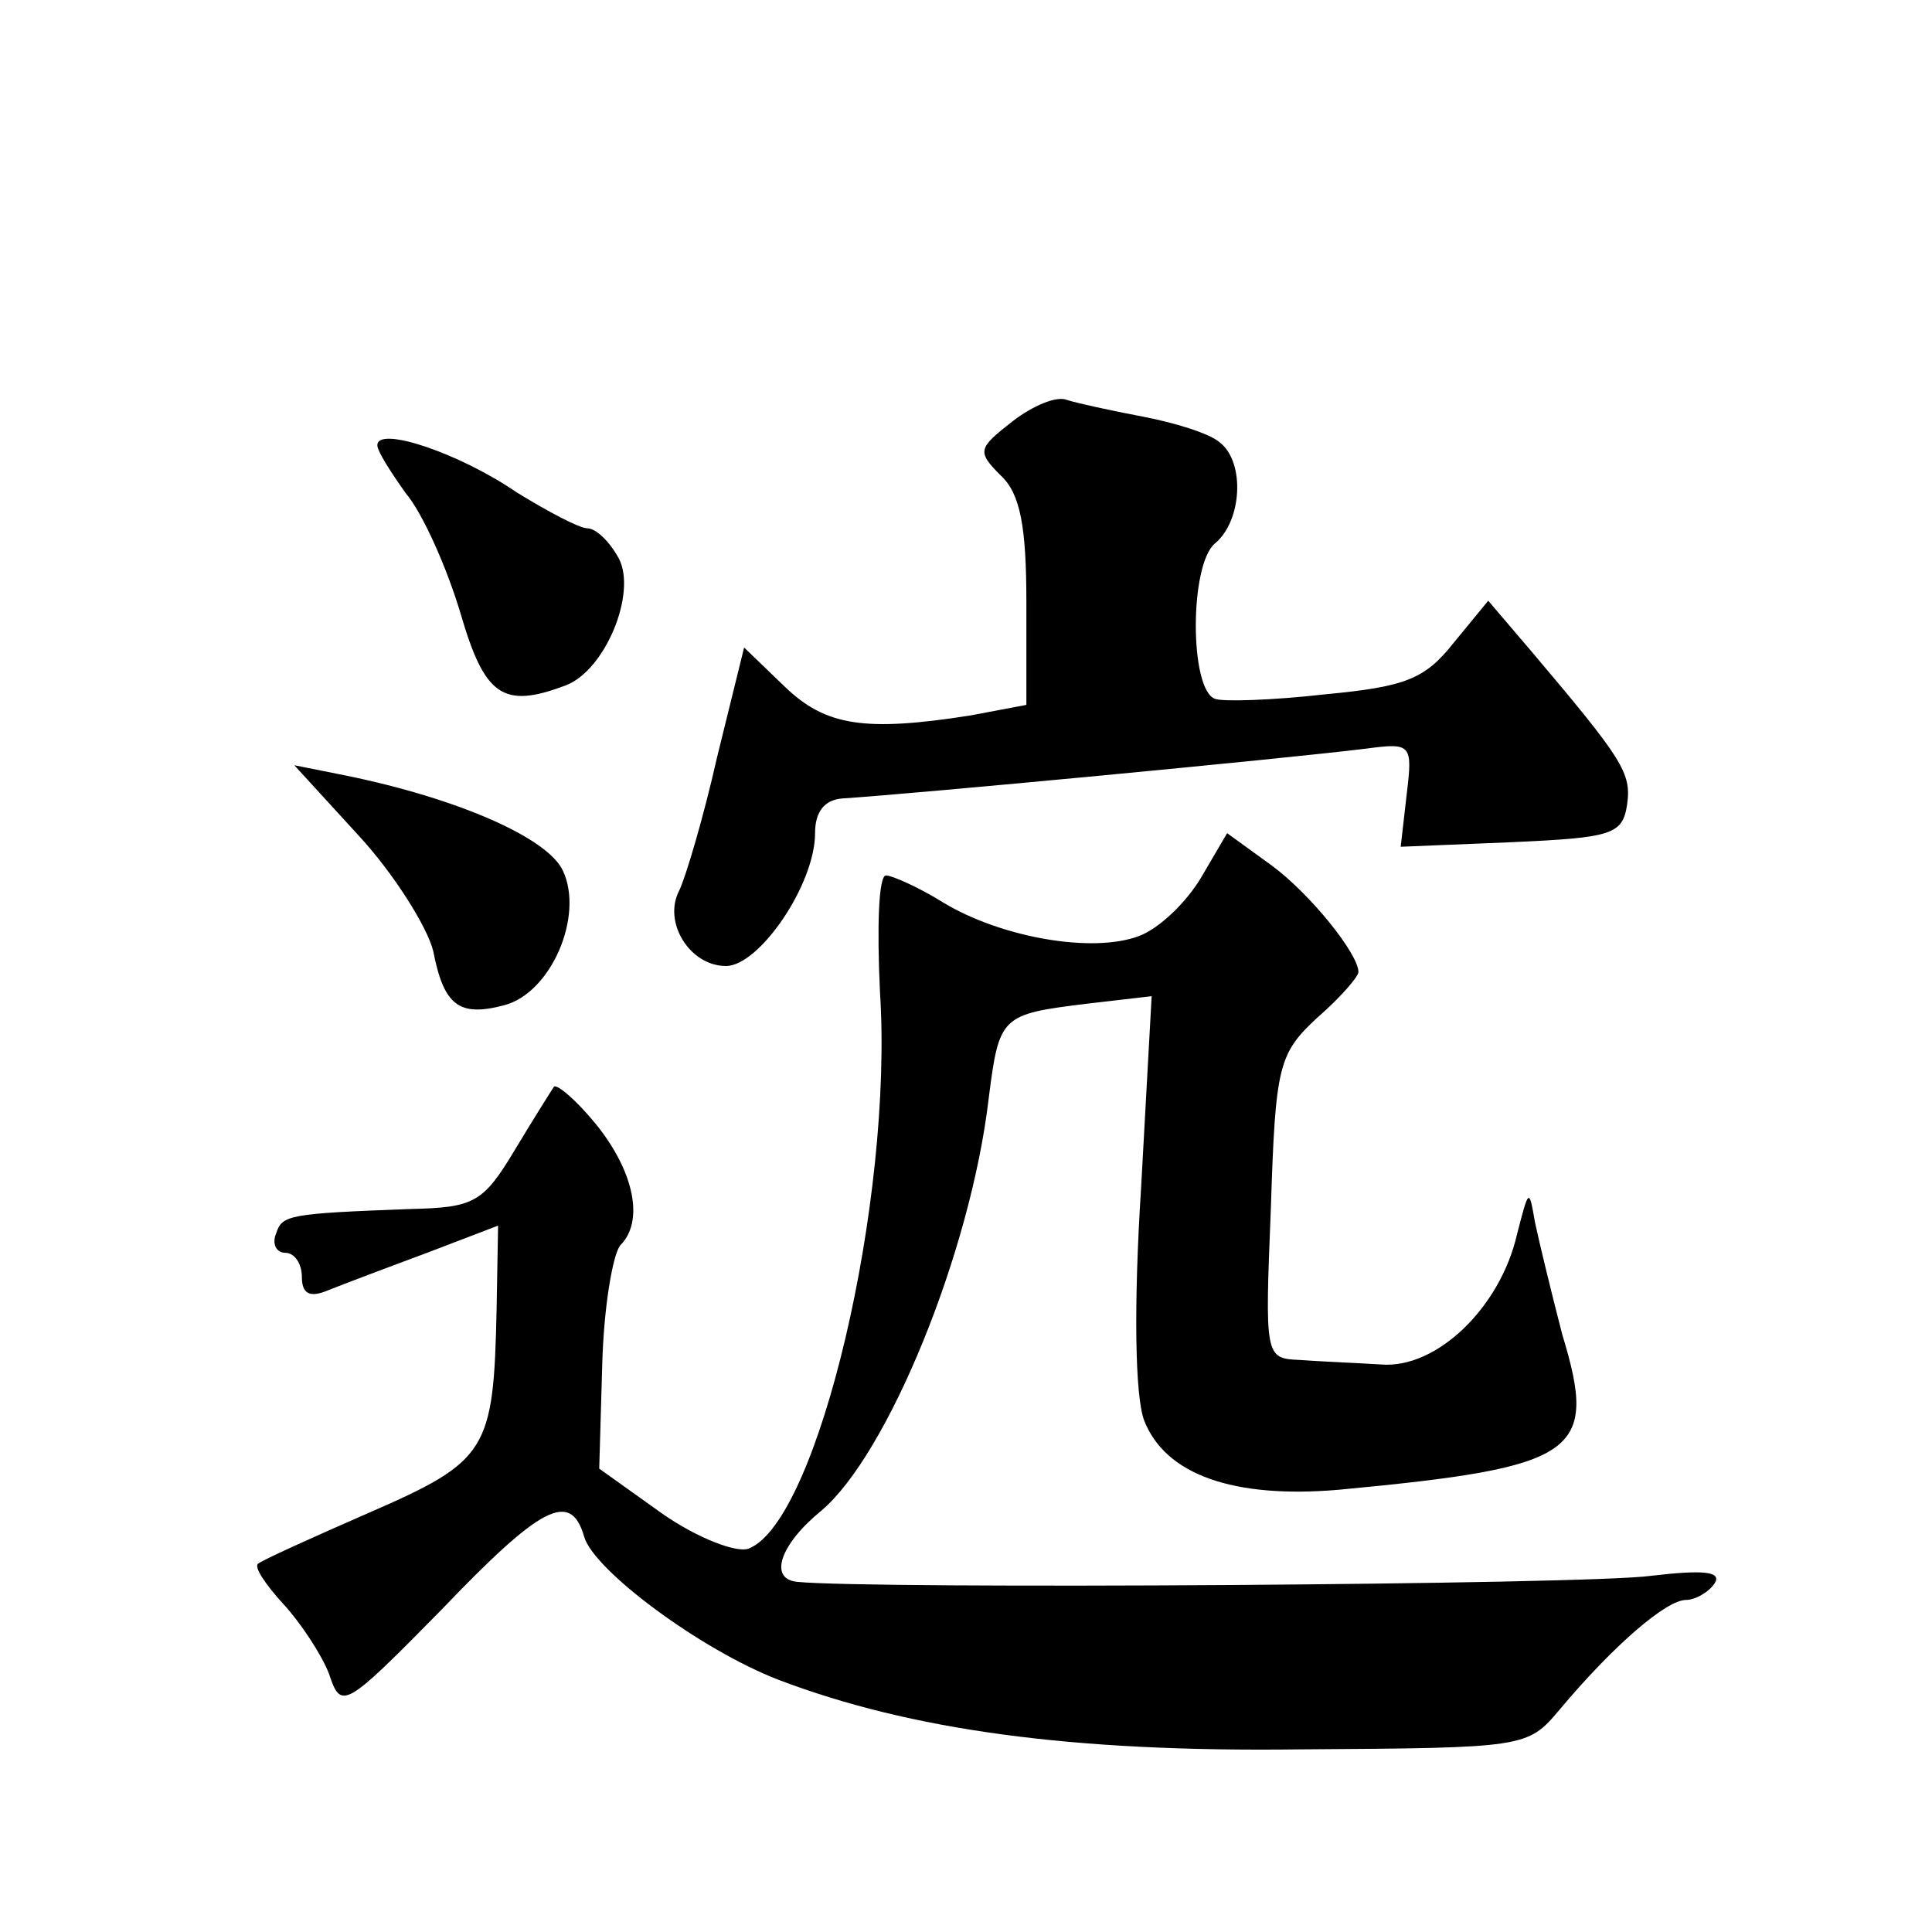 <?xml version="1.0" standalone="no"?>
<!DOCTYPE svg PUBLIC "-//W3C//DTD SVG 20010904//EN"
 "http://www.w3.org/TR/2001/REC-SVG-20010904/DTD/svg10.dtd">
<svg version="1.0" xmlns="http://www.w3.org/2000/svg"
 width="128pt" height="128pt" viewBox="0 0 128 128"
 preserveAspectRatio="xMidYMid meet">
<g transform="translate(0,128) scale(0.1,-0.1)"
fill="#0" stroke="none">
<path d="M671 1001 c-23 -18 -24 -20 -8 -36 13 -12 17 -34 17 -84 l0 -68 -37 -7
c-70 -11 -96 -7 -123 19 l-27 26 -18 -73 c-9 -40 -21 -80 -25 -88 -11 -21 7 -50
31 -50 22 0 59 54 59 88 0 14 6 22 18 23 47 3 290 26 347 33 30 4 31 3 27 -30 l-4
-35 73 3 c67 3 74 5 77 25 3 21 -3 30 -63 101 l-29 34 -23 -28 c-19 -24 -32 -29
-85 -34 -35 -4 -68 -5 -73 -3 -17 6 -17 89 0 103 18 15 20 54 3 67 -7 6 -30 13
-51 17 -21 4 -44 9 -50 11 -7 3 -23 -4 -36 -14z M250 985 c0 -4 9 -18 19 -32 11
-13 27 -49 36 -79 16 -55 28 -64 70 -48 26 10 47 61 35 84 -6 11 -15 20 -21 20
-5 0 -26 11 -47 24 -38 26 -92 44 -92 31z M238 726 c23 -25 45 -60 49 -76 7 -36
17 -44 47 -36 31 8 53 59 39 89 -10 22 -70 48 -143 63 l-35 7 43 -47z M796 699
c-10 -17 -28 -34 -41 -39 -31 -12 -92 -1 -130 22 -16 10 -34 18 -38 18 -5 0 -6
-35 -4 -77 9 -138 -41 -351 -87 -369 -8 -3 -34 7 -57 23 l-42 30 2 69 c1 38 7 73
12 79 16 16 9 49 -16 80 -13 16 -26 27 -28 25 -2 -3 -14 -22 -26 -42 -21 -35 -27
-38 -69 -39 -81 -3 -85 -4 -89 -16 -3 -7 0 -13 6 -13 6 0 11 -7 11 -16 0 -11 5
-14 17 -9 10 4 39 15 66 25 l47 18 -1 -56 c-2 -93 -6 -100 -84 -134 -39 -17 -72
-32 -74 -34 -3 -2 5 -14 17 -27 11 -12 25 -33 30 -46 8 -24 10 -23 74 42 66 69
86 80 95 49 6 -22 77 -75 129 -95 87 -33 193 -48 346 -46 148 1 150 1 171 26 36
43 71 73 84 73 6 0 15 5 19 11 5 8 -8 9 -42 5 -42 -6 -518 -9 -566 -4 -19 2 -11
25 16 47 44 37 99 171 111 273 7 55 8 56 65 63 l43 5 -7 -127 c-5 -78 -4 -138 2
-154 14 -36 59 -52 129 -46 159 15 172 24 148 103 -7 27 -15 60 -18 74 -4 23 -4
23 -12 -8 -11 -48 -53 -89 -90 -86 -16 1 -41 2 -54 3 -23 1 -23 2 -19 101 3 94
5 102 31 126 15 13 27 27 27 30 0 12 -32 52 -58 71 l-29 21 -17 -29z"/>
</g>
</svg>
